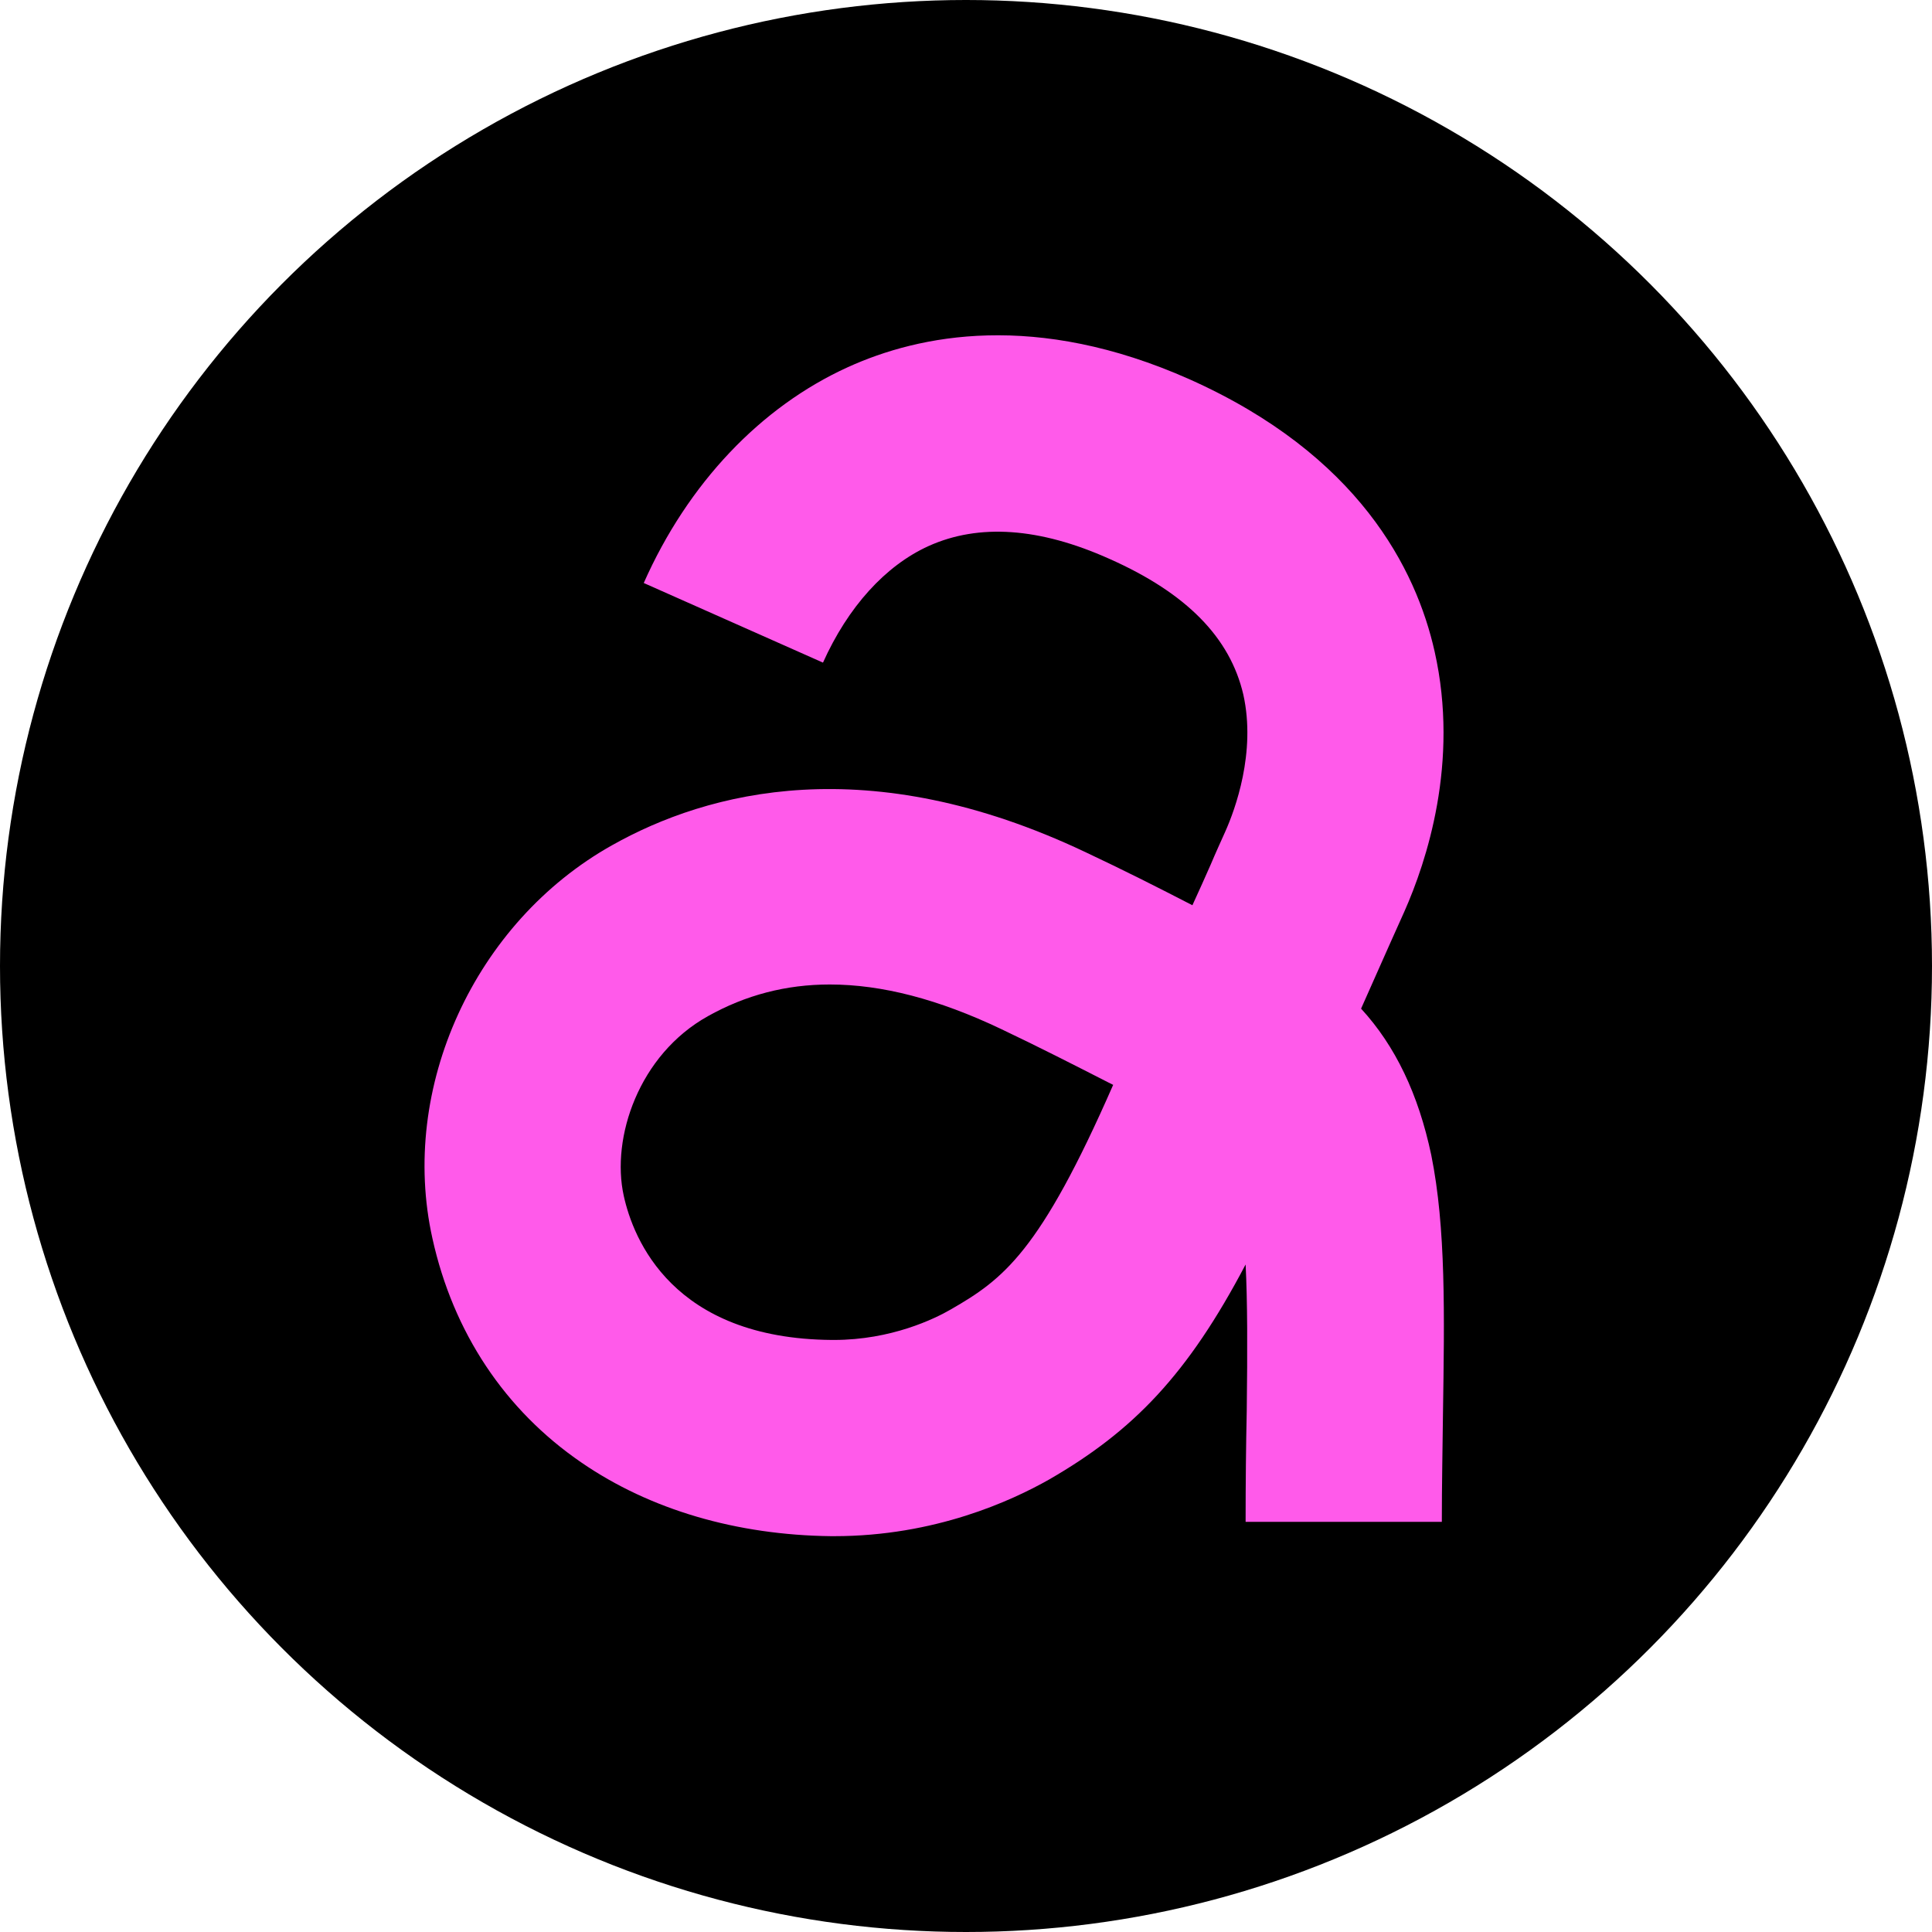 <?xml version="1.0" encoding="utf-8"?>
<!-- Generator: Adobe Illustrator 28.2.0, SVG Export Plug-In . SVG Version: 6.00 Build 0)  -->
<svg version="1.1" id="Ebene_1" xmlns="http://www.w3.org/2000/svg" xmlns:xlink="http://www.w3.org/1999/xlink" x="0px" y="0px"
	 viewBox="0 0 512 512" style="enable-background:new 0 0 512 512;" xml:space="preserve">
<style type="text/css">
	.st0{fill:#FF5AEA;}
</style>
<circle cx="256" cy="256" r="256"/>
<path class="st0" d="M360.7,267.3c2.8-6.3,5.3-11.9,7.6-17.1c1.4-3.1,2.7-6,3.9-8.7c5.8-13.1,14.6-39.4,8-68.8
	c-4.9-21.9-20.2-52.2-65-72.2c-40.7-18.1-71.6-11.8-90.5-3.2c-23.1,10.5-42.4,30.8-54.1,57.2l47.5,21.1c6.6-14.7,16.5-25.7,28-30.9
	c13.3-6,29.4-4.9,47.9,3.4c20.5,9.1,32,20.9,35.5,36c3.4,15.3-2.2,30.5-4.8,36.3c-1.2,2.7-2.5,5.5-3.8,8.6c-1.5,3.4-3.1,7-4.9,10.9
	c-9.3-4.8-18.2-9.3-28.4-14.1c-57.6-27.3-100-16.1-125.4-1.8c-36.4,20.4-56.5,64.3-47.6,104.2c5.5,24.9,19.2,45.5,39.5,59.4
	c18.2,12.5,41.1,19.2,66.1,19.5c0.3,0,0.6,0,0.9,0c26.7,0,47-9.4,56.9-15c22.4-12.9,36.8-27.9,52.1-57c0.5,9.8,0.5,22.4,0.3,38.8
	c-0.2,9.3-0.3,19-0.3,29.4h52c0-10,0.2-19.4,0.3-28.5c0.4-26.5,0.8-49.4-3.1-68.7C375.9,290,369.8,277.2,360.7,267.3z M252,347
	c-4.3,2.5-15.8,8.1-31,8.1c-0.2,0-0.3,0-0.5,0c-42.3-0.3-52.7-26.8-55.2-38.2c-3.4-15.4,4-37.4,22.3-47.6c10-5.6,20.7-8.4,32.3-8.4
	c13.8,0,28.8,3.9,45.4,11.8c10.1,4.8,19.1,9.4,28.5,14.2c0.4,0.2,0.8,0.4,1.2,0.6C275.6,331.8,265.9,339,252,347z"/>
</svg>
